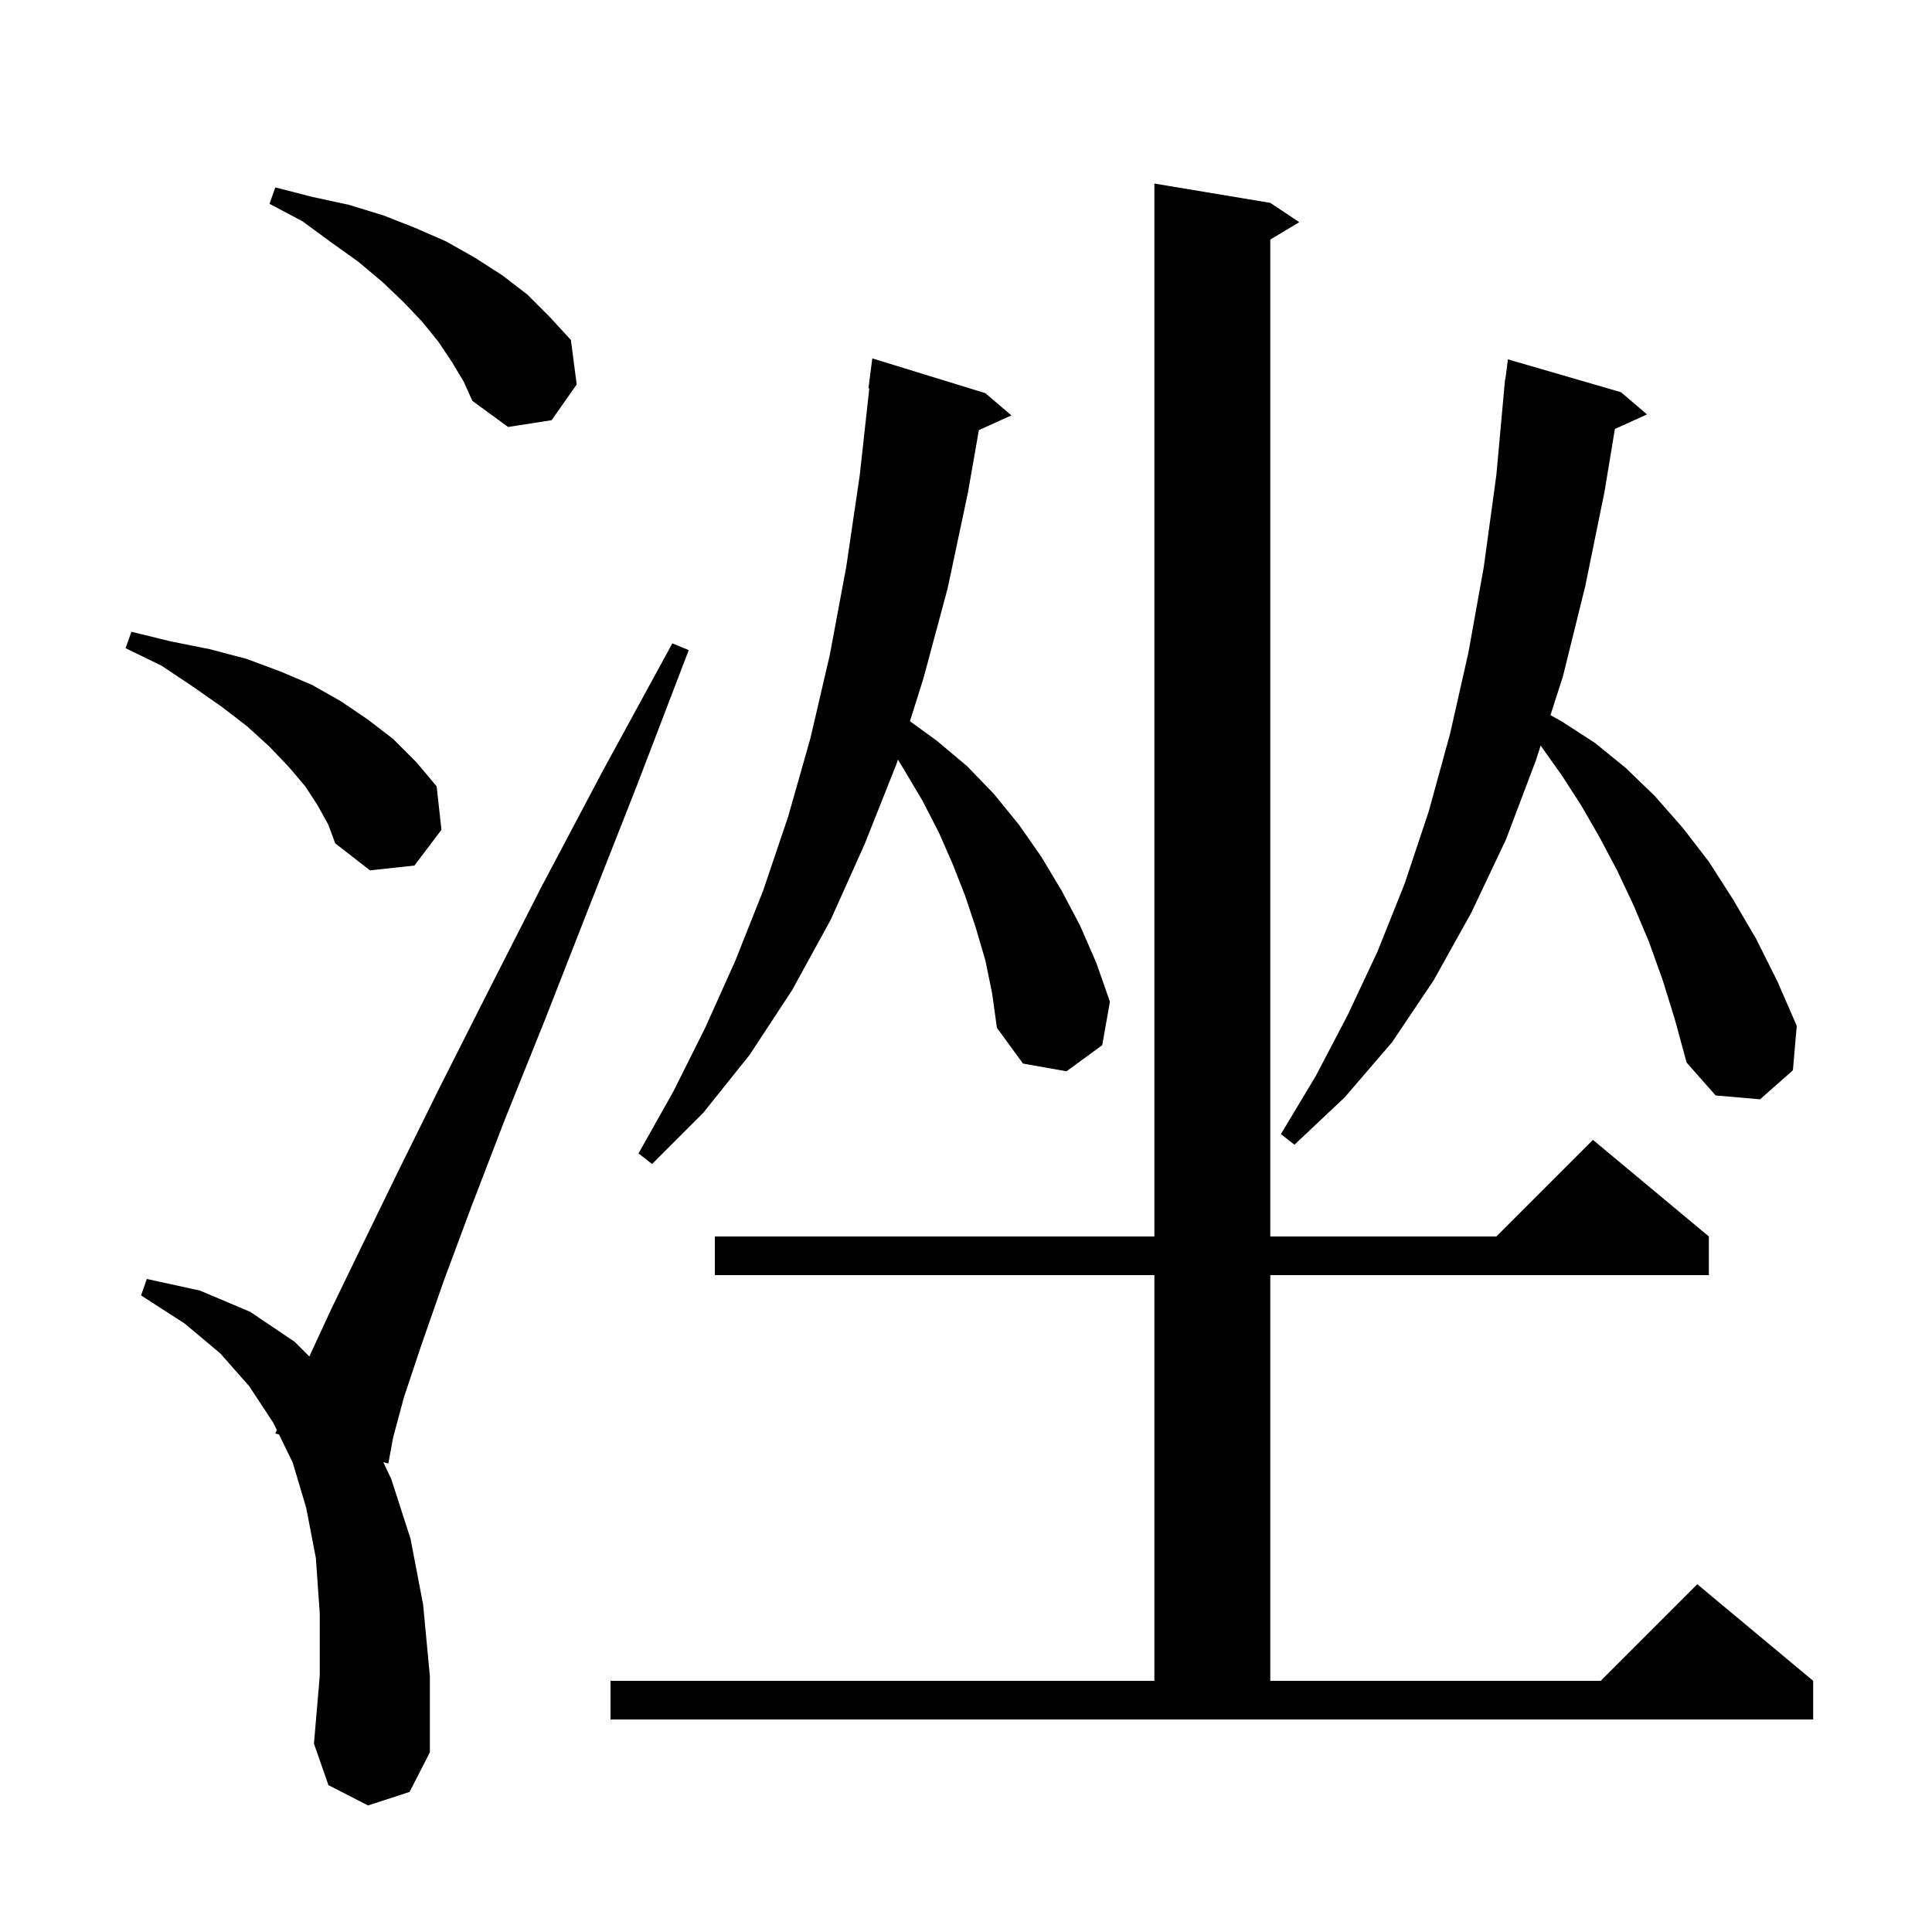 <svg xmlns="http://www.w3.org/2000/svg" xmlns:xlink="http://www.w3.org/1999/xlink" version="1.1" baseProfile="full" viewBox="0 0 200 200" width="200" height="200"><g fill="currentColor"><path d="M 38.1 186.9 L 34.0 184.8 L 32.5 180.5 L 33.1 173.5 L 33.1 167.0 L 32.7 161.3 L 31.7 156.1 L 30.3 151.4 L 28.887 148.502 L 28.5 148.4 L 28.657 148.031 L 28.3 147.3 L 25.8 143.5 L 22.8 140.1 L 19.1 137.0 L 14.6 134.1 L 15.2 132.4 L 20.7 133.6 L 25.9 135.8 L 30.5 138.9 L 32.022 140.422 L 34.3 135.5 L 37.4 129.1 L 41.1 121.5 L 45.4 112.8 L 50.4 102.9 L 56.0 91.9 L 62.4 79.8 L 69.6 66.6 L 71.3 67.3 L 65.9 81.4 L 60.9 94.1 L 56.4 105.6 L 52.3 115.8 L 48.8 124.9 L 45.9 132.7 L 43.6 139.3 L 41.8 144.7 L 40.7 148.8 L 40.2 151.5 L 39.678 151.362 L 40.5 153.1 L 42.5 159.3 L 43.8 166.1 L 44.5 173.5 L 44.5 181.4 L 42.4 185.5 Z M 63.2 174.0 L 119.5 174.0 L 119.5 132.0 L 74.0 132.0 L 74.0 128.0 L 119.5 128.0 L 119.5 19.0 L 131.5 21.0 L 134.5 23.0 L 131.5 24.8 L 131.5 128.0 L 154.9 128.0 L 164.9 118.0 L 176.9 128.0 L 176.9 132.0 L 131.5 132.0 L 131.5 174.0 L 165.7 174.0 L 175.7 164.0 L 187.7 174.0 L 187.7 178.0 L 63.2 178.0 Z M 102.0 99.4 L 101.0 96.0 L 99.9 92.7 L 98.6 89.4 L 97.2 86.2 L 95.5 82.9 L 93.6 79.7 L 92.949 78.626 L 92.8 79.1 L 89.5 87.4 L 86.0 95.2 L 82.0 102.5 L 77.6 109.2 L 72.8 115.2 L 67.5 120.5 L 66.1 119.4 L 69.7 113.0 L 73.0 106.4 L 76.1 99.5 L 79.0 92.2 L 81.6 84.5 L 83.9 76.4 L 85.9 67.8 L 87.6 58.7 L 89.0 49.2 L 89.99 40.204 L 89.9 40.2 L 90.3 37.1 L 102.0 40.7 L 104.7 43.0 L 101.331 44.525 L 100.2 51.0 L 98.1 60.9 L 95.6 70.2 L 94.197 74.661 L 97.0 76.7 L 100.1 79.3 L 102.9 82.2 L 105.5 85.4 L 107.8 88.7 L 109.9 92.2 L 111.8 95.8 L 113.5 99.7 L 114.9 103.7 L 114.1 108.2 L 110.4 110.9 L 105.9 110.1 L 103.2 106.4 L 102.7 102.8 Z M 172.1 101.4 L 170.7 97.5 L 169.1 93.7 L 167.4 90.1 L 165.6 86.7 L 163.7 83.4 L 161.7 80.3 L 159.5 77.2 L 159.488 77.185 L 159.0 78.7 L 155.9 86.9 L 152.3 94.5 L 148.4 101.5 L 144.1 107.9 L 139.2 113.6 L 134.0 118.5 L 132.6 117.4 L 136.2 111.4 L 139.5 105.1 L 142.6 98.5 L 145.4 91.5 L 147.9 84.0 L 150.1 76.0 L 152.0 67.6 L 153.6 58.7 L 154.9 49.2 L 155.709 40.3 L 155.7 40.3 L 155.731 40.062 L 155.8 39.3 L 155.829 39.303 L 156.1 37.2 L 167.8 40.6 L 170.5 42.9 L 167.172 44.407 L 166.1 50.9 L 164.1 60.7 L 161.8 70.0 L 160.503 74.031 L 161.7 74.7 L 165.1 76.9 L 168.3 79.5 L 171.3 82.4 L 174.2 85.7 L 176.9 89.2 L 179.4 93.1 L 181.8 97.2 L 184.0 101.6 L 186.0 106.2 L 185.6 110.8 L 182.2 113.8 L 177.6 113.4 L 174.6 110.0 L 173.4 105.6 Z M 32.9 83.4 L 31.6 81.4 L 29.9 79.4 L 27.9 77.3 L 25.6 75.2 L 23.0 73.2 L 20.0 71.1 L 16.7 68.9 L 13.0 67.1 L 13.6 65.4 L 17.7 66.4 L 21.7 67.2 L 25.5 68.2 L 29.0 69.5 L 32.3 70.9 L 35.3 72.6 L 38.1 74.5 L 40.7 76.5 L 43.1 78.9 L 45.2 81.4 L 45.7 85.9 L 42.9 89.6 L 38.3 90.1 L 34.7 87.3 L 34.0 85.4 Z M 46.8 37.5 L 45.4 35.4 L 43.7 33.3 L 41.8 31.3 L 39.6 29.2 L 37.1 27.1 L 34.3 25.1 L 31.3 22.9 L 27.9 21.1 L 28.5 19.4 L 32.4 20.4 L 36.1 21.2 L 39.7 22.3 L 43.0 23.6 L 46.2 25.0 L 49.2 26.7 L 52.0 28.5 L 54.6 30.5 L 56.9 32.8 L 59.1 35.2 L 59.7 39.8 L 57.1 43.5 L 52.6 44.2 L 48.9 41.5 L 48.0 39.5 Z "/></g></svg>